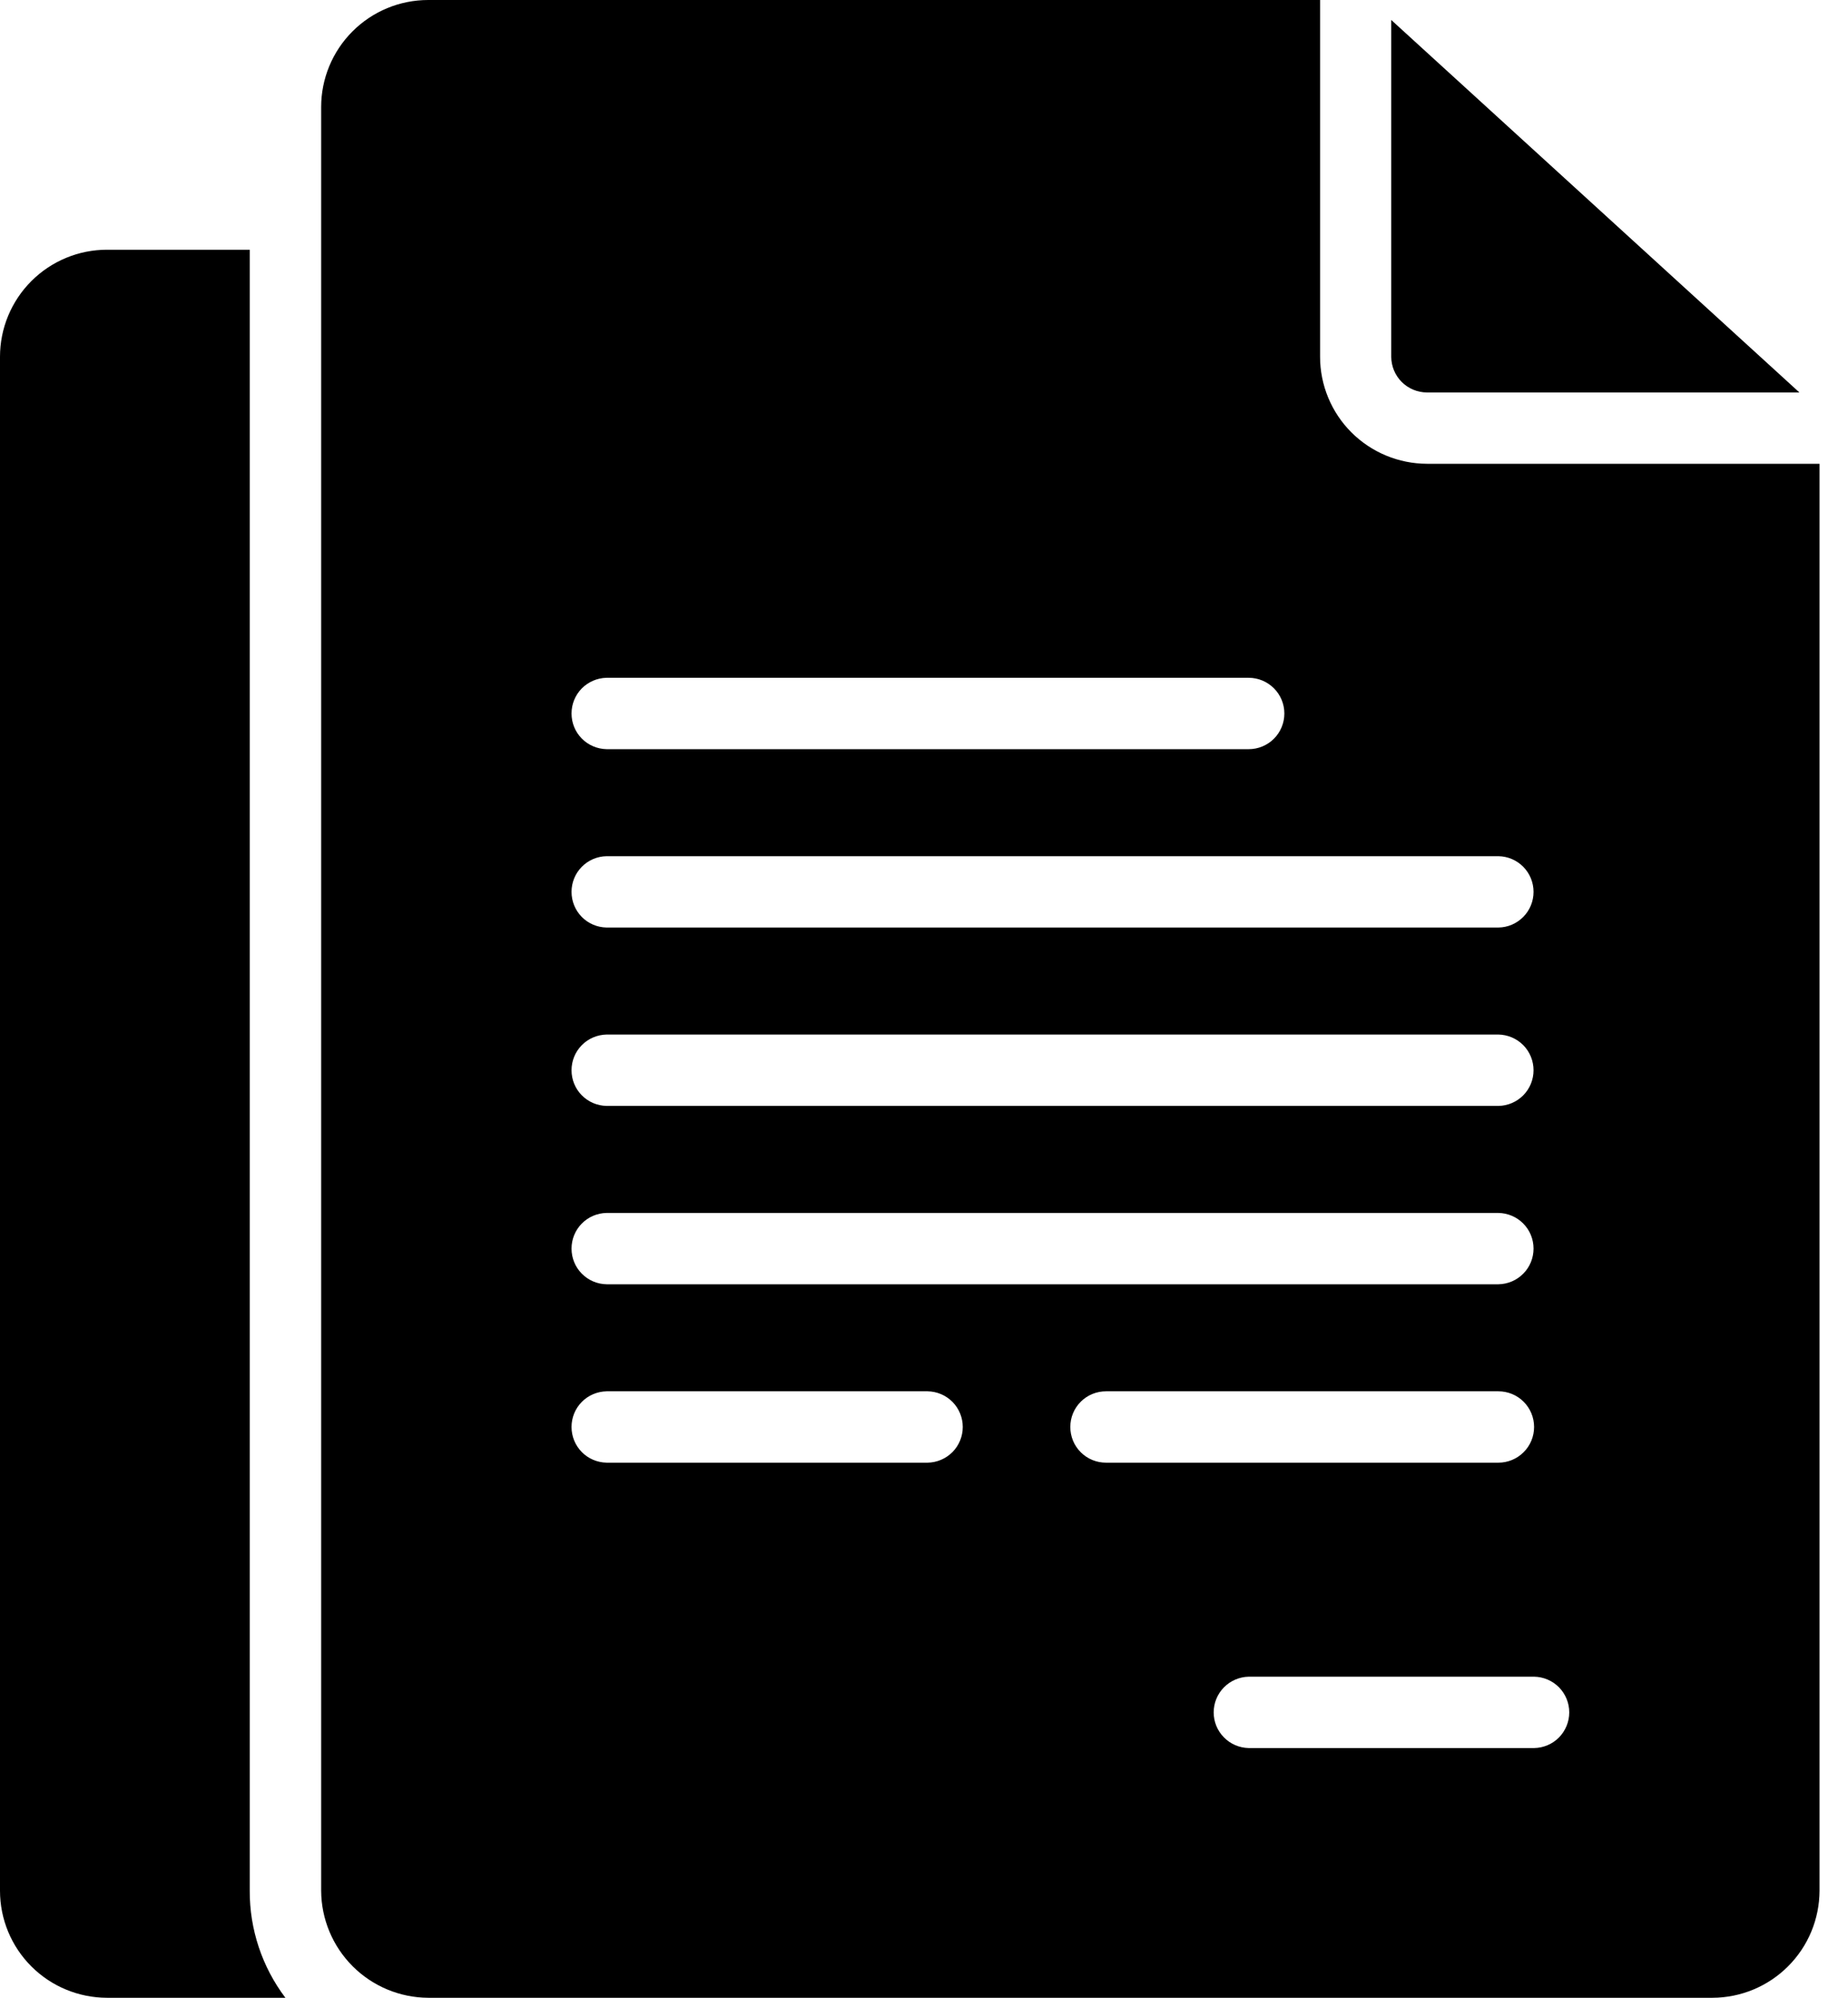 <?xml version="1.0" encoding="UTF-8"?> <svg xmlns="http://www.w3.org/2000/svg" width="37" height="40" viewBox="0 0 37 40" fill="none"><path d="M28.573 9.286C28.004 9.285 27.46 9.059 27.058 8.658C26.656 8.256 26.43 7.711 26.43 7.143V0H8.573C8.004 0 7.46 0.226 7.058 0.628C6.656 1.03 6.43 1.575 6.43 2.143V37.857C6.433 38.425 6.66 38.968 7.061 39.369C7.462 39.77 8.005 39.997 8.573 40H34.287C34.855 39.998 35.399 39.772 35.8 39.37C36.202 38.969 36.428 38.425 36.43 37.857V9.286H28.573ZM30.001 17.143C30.189 17.146 30.367 17.222 30.499 17.356C30.631 17.49 30.704 17.67 30.704 17.857C30.704 18.045 30.631 18.225 30.499 18.358C30.367 18.492 30.189 18.569 30.001 18.571H12.144C11.957 18.568 11.778 18.491 11.647 18.358C11.516 18.224 11.443 18.044 11.443 17.857C11.443 17.67 11.516 17.49 11.647 17.357C11.778 17.223 11.957 17.146 12.144 17.143H30.001ZM30.001 22.143H12.144C11.957 22.139 11.778 22.063 11.647 21.929C11.516 21.796 11.443 21.616 11.443 21.429C11.443 21.241 11.516 21.062 11.647 20.928C11.778 20.794 11.957 20.718 12.144 20.714H30.001C30.189 20.717 30.367 20.794 30.499 20.927C30.631 21.061 30.704 21.241 30.704 21.429C30.704 21.616 30.631 21.796 30.499 21.93C30.367 22.063 30.189 22.14 30.001 22.143ZM30.001 25.714H12.144C11.957 25.711 11.778 25.634 11.647 25.5C11.516 25.367 11.443 25.187 11.443 25C11.443 24.813 11.516 24.633 11.647 24.5C11.778 24.366 11.957 24.289 12.144 24.286H30.001C30.189 24.289 30.367 24.365 30.499 24.499C30.631 24.632 30.704 24.812 30.704 25C30.704 25.188 30.631 25.368 30.499 25.501C30.367 25.635 30.189 25.711 30.001 25.714ZM12.144 13.571H25.001C25.191 13.571 25.372 13.647 25.506 13.781C25.64 13.915 25.715 14.096 25.715 14.286C25.715 14.475 25.64 14.657 25.506 14.791C25.372 14.925 25.191 15 25.001 15H12.144C11.957 14.996 11.778 14.92 11.647 14.786C11.516 14.653 11.443 14.473 11.443 14.286C11.443 14.098 11.516 13.919 11.647 13.785C11.778 13.652 11.957 13.575 12.144 13.571ZM18.573 29.286H12.144C11.957 29.282 11.778 29.206 11.647 29.072C11.516 28.938 11.443 28.759 11.443 28.571C11.443 28.384 11.516 28.204 11.647 28.071C11.778 27.937 11.957 27.861 12.144 27.857H18.573C18.76 27.86 18.939 27.936 19.071 28.07C19.203 28.204 19.276 28.384 19.276 28.571C19.276 28.759 19.203 28.939 19.071 29.073C18.939 29.206 18.76 29.283 18.573 29.286ZM21.43 28.571C21.429 28.477 21.448 28.384 21.483 28.298C21.519 28.211 21.572 28.132 21.638 28.066C21.705 27.999 21.783 27.947 21.87 27.911C21.957 27.875 22.05 27.857 22.144 27.857H30.001C30.191 27.857 30.372 27.932 30.506 28.066C30.64 28.2 30.715 28.382 30.715 28.571C30.715 28.761 30.64 28.943 30.506 29.076C30.372 29.21 30.191 29.286 30.001 29.286H22.144C22.05 29.286 21.957 29.268 21.87 29.232C21.783 29.196 21.705 29.144 21.638 29.077C21.572 29.011 21.519 28.932 21.483 28.845C21.448 28.758 21.429 28.665 21.43 28.571ZM30.715 35H25.001C24.814 34.996 24.636 34.92 24.505 34.786C24.373 34.653 24.3 34.473 24.3 34.286C24.3 34.099 24.373 33.919 24.505 33.785C24.636 33.652 24.814 33.575 25.001 33.571H30.715C30.903 33.574 31.082 33.651 31.214 33.784C31.345 33.918 31.419 34.098 31.419 34.286C31.419 34.473 31.345 34.653 31.214 34.787C31.082 34.921 30.903 34.997 30.715 35Z" fill="black"></path><path d="M28.57 7.858H36.027L27.855 0.4V7.143C27.856 7.333 27.931 7.514 28.065 7.648C28.199 7.782 28.381 7.857 28.57 7.858Z" fill="black"></path><path d="M5 5H2.143C1.575 5 1.03 5.226 0.628 5.628C0.226 6.03 0 6.575 0 7.143V37.857C0 38.425 0.226 38.97 0.628 39.372C1.03 39.774 1.575 39.999 2.143 40H5.714C5.248 39.383 4.997 38.63 5 37.857V5Z" fill="black"></path></svg> 